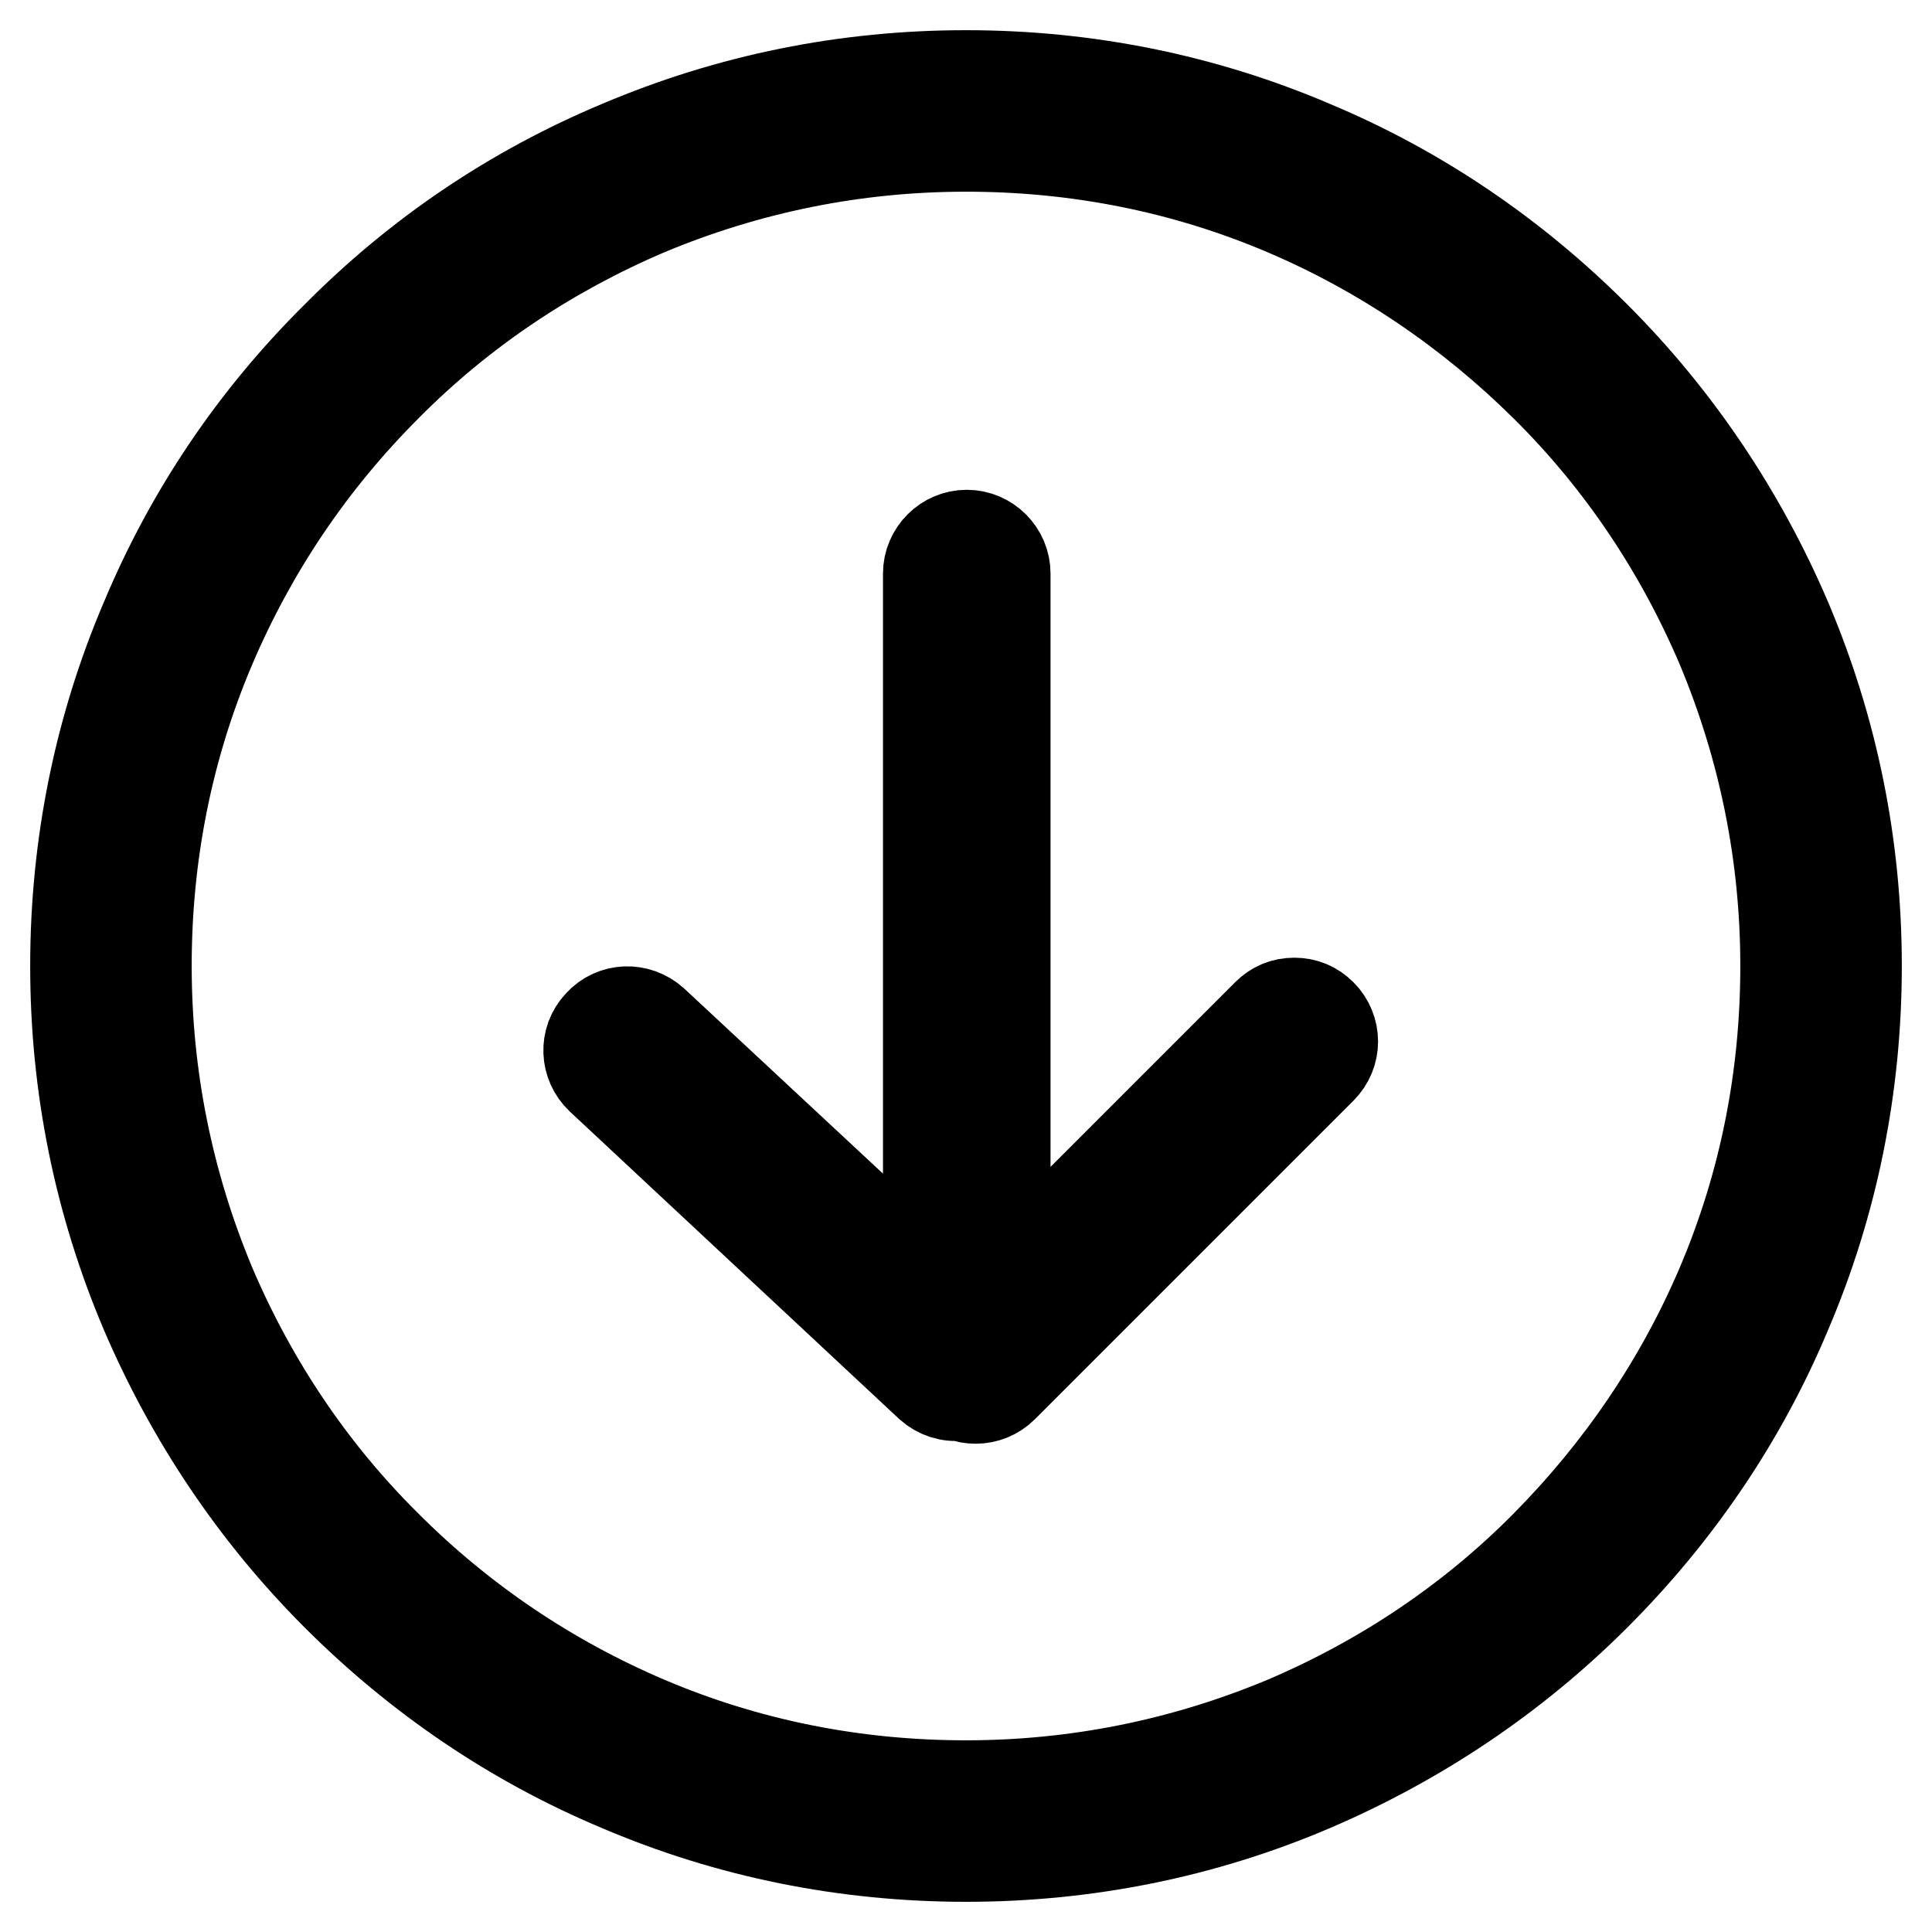 <?xml version="1.0" encoding="utf-8"?>
<!-- Svg Vector Icons : http://www.onlinewebfonts.com/icon -->
<!DOCTYPE svg PUBLIC "-//W3C//DTD SVG 1.1//EN" "http://www.w3.org/Graphics/SVG/1.1/DTD/svg11.dtd">
<svg version="1.1" xmlns="http://www.w3.org/2000/svg" xmlns:xlink="http://www.w3.org/1999/xlink" x="0px" y="0px" viewBox="0 0 256 256" enable-background="new 0 0 256 256" xml:space="preserve">
<g> <path stroke-width="12" fill-opacity="0" stroke="#000000"  d="M132.8,170.1l35.4-35.4c1.8-1.8,4.8-1.8,6.6,0c1.8,1.8,1.8,4.8,0,6.6l-42.2,42.2c-1.4,1.4-3.5,1.7-5.2,1 c-1.4,0.2-2.8-0.2-3.9-1.2l-43.6-40.7c-1.9-1.8-2-4.7-0.2-6.6c1.8-1.9,4.7-2,6.6-0.2l37,34.5V76c0-2.6,2.1-4.7,4.7-4.7 c2.6,0,4.7,2.1,4.7,4.7V170.1L132.8,170.1z M129.3,185.3c-0.7,0-1.3-0.1-2-0.4c-1.5,0.2-3-0.3-4.1-1.3l-43.6-40.7 c-2-1.9-2.2-5.1-0.2-7.2c1.9-2.1,5.1-2.2,7.2-0.3l36.4,33.9V76c0-2.8,2.3-5.1,5.1-5.1c2.8,0,5.1,2.3,5.1,5.1v93.1l34.7-34.7 c1-1,2.2-1.5,3.6-1.5h0c1.4,0,2.6,0.5,3.6,1.5c2,2,2,5.2,0,7.2l-42.2,42.2C131.9,184.8,130.6,185.3,129.3,185.3L129.3,185.3z  M127.5,184.1l0.1,0c1.6,0.7,3.5,0.4,4.8-0.9l42.2-42.2c1.7-1.7,1.7-4.4,0-6.1c-0.8-0.8-1.9-1.3-3-1.3h0c-1.1,0-2.2,0.4-3,1.3 l-36,36V76c0-2.4-1.9-4.3-4.3-4.3c-2.4,0-4.3,1.9-4.3,4.3v95.2l-37.7-35.2c-1.7-1.6-4.5-1.5-6.1,0.2c-1.6,1.7-1.5,4.5,0.2,6.1 l43.6,40.7c1,0.9,2.3,1.3,3.6,1.1L127.5,184.1z M128,246c-15.9,0-31.4-3.1-45.9-9.3c-14.1-5.9-26.7-14.5-37.5-25.3 c-10.8-10.8-19.3-23.5-25.3-37.5c-6.2-14.6-9.3-30-9.3-45.9c0-15.9,3.1-31.4,9.3-45.9C25.2,68,33.7,55.4,44.6,44.6 C55.4,33.7,68,25.2,82.1,19.3c14.6-6.2,30-9.3,45.9-9.3s31.4,3.1,45.9,9.3c14.1,5.9,26.7,14.5,37.5,25.3 c10.8,10.8,19.3,23.5,25.3,37.5c6.2,14.6,9.3,30,9.3,45.9c0,15.9-3.1,31.4-9.3,45.9c-5.9,14.1-14.5,26.7-25.3,37.5 c-10.8,10.8-23.5,19.3-37.5,25.3C159.4,242.9,143.9,246,128,246z M128,19.4c-14.7,0-28.9,2.9-42.3,8.5 c-12.9,5.5-24.6,13.3-34.5,23.3c-10,10-17.8,21.6-23.3,34.5c-5.7,13.4-8.5,27.6-8.5,42.3c0,14.7,2.9,28.9,8.5,42.3 c5.5,12.9,13.3,24.6,23.3,34.5c10,10,21.6,17.8,34.5,23.3c13.4,5.7,27.6,8.5,42.3,8.5c14.7,0,28.9-2.9,42.3-8.5 c12.9-5.5,24.6-13.3,34.5-23.3s17.8-21.6,23.3-34.5c5.7-13.4,8.5-27.6,8.5-42.3s-2.9-28.9-8.5-42.3c-5.5-12.9-13.3-24.6-23.3-34.5 s-21.6-17.8-34.5-23.3C156.9,22.2,142.7,19.4,128,19.4z"/></g>
</svg>